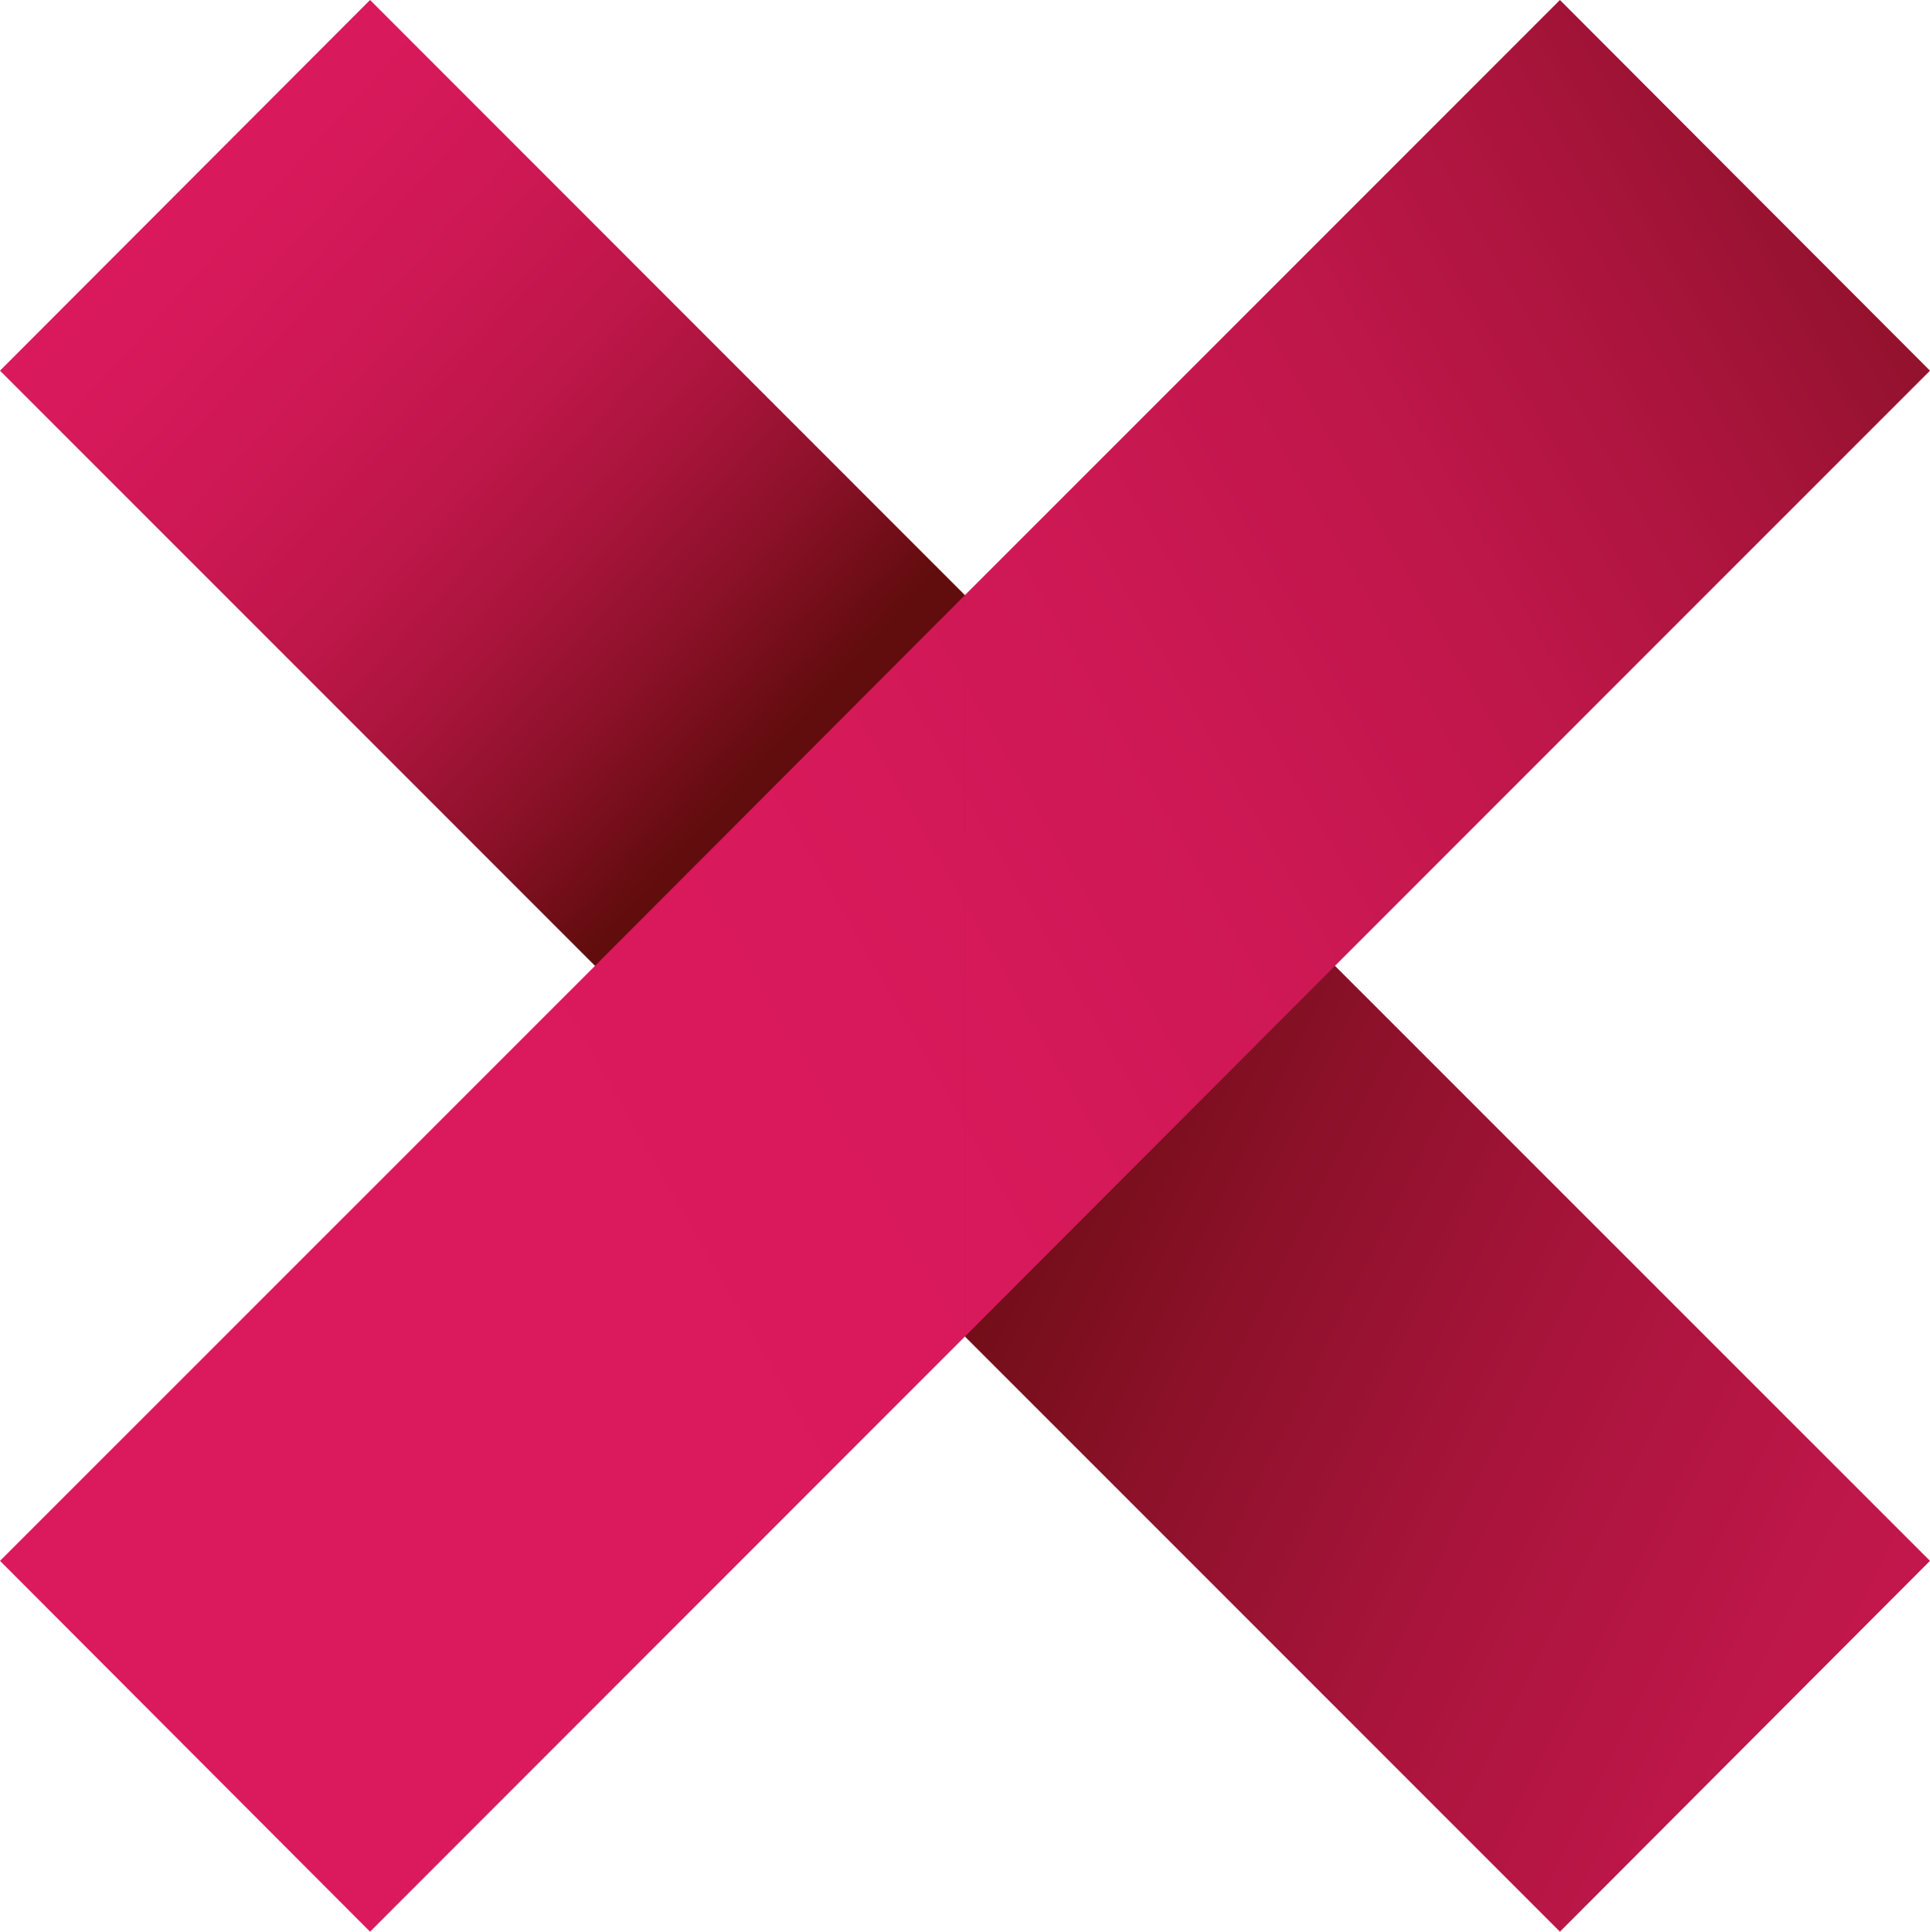 <?xml version="1.0" encoding="UTF-8"?>
<svg id="Layer_2" data-name="Layer 2" xmlns="http://www.w3.org/2000/svg" xmlns:xlink="http://www.w3.org/1999/xlink" viewBox="0 0 140.87 140.96">
  <defs>
    <style>
      .cls-1 {
        fill: url(#linear-gradient);
      }

      .cls-1, .cls-2, .cls-3, .cls-4 {
        stroke-width: 0px;
      }

      .cls-2 {
        fill: url(#linear-gradient-4);
      }

      .cls-3 {
        fill: url(#linear-gradient-2);
      }

      .cls-4 {
        fill: url(#linear-gradient-3);
      }
    </style>
    <linearGradient id="linear-gradient" x1="227.05" y1="159.28" x2="67.55" y2="79.96" gradientUnits="userSpaceOnUse">
      <stop offset="0" stop-color="#db1a5d"/>
      <stop offset=".25" stop-color="#d8195b"/>
      <stop offset=".42" stop-color="#ce1855"/>
      <stop offset=".58" stop-color="#bf174a"/>
      <stop offset=".72" stop-color="#a9143c"/>
      <stop offset=".85" stop-color="#8c1129"/>
      <stop offset=".97" stop-color="#6a0d13"/>
      <stop offset="1" stop-color="#610d0d"/>
    </linearGradient>
    <linearGradient id="linear-gradient-2" x1="26.14" y1="86.52" x2="162.53" y2="8.5" xlink:href="#linear-gradient"/>
    <linearGradient id="linear-gradient-3" x1="1.39" y1="5.94" x2="56" y2="55.36" xlink:href="#linear-gradient"/>
    <linearGradient id="linear-gradient-4" x1="34.15" y1="100.53" x2="170.54" y2="22.51" xlink:href="#linear-gradient"/>
  </defs>
  <g id="Layer_1-2" data-name="Layer 1">
    <g>
      <g>
        <polygon class="cls-1" points="70.43 97.53 70.43 43.43 97.44 70.48 140.87 113.9 113.86 140.96 70.43 97.53"/>
        <polygon class="cls-3" points="70.43 97.53 70.43 43.43 113.86 0 140.87 27.05 97.44 70.48 70.43 97.53"/>
      </g>
      <g>
        <polygon class="cls-4" points="70.43 43.43 70.43 97.53 43.43 70.48 0 27.05 27.01 0 70.43 43.43"/>
        <polygon class="cls-2" points="70.43 43.43 70.43 97.53 27.01 140.96 0 113.9 43.43 70.48 70.43 43.43"/>
      </g>
    </g>
  </g>
</svg>
